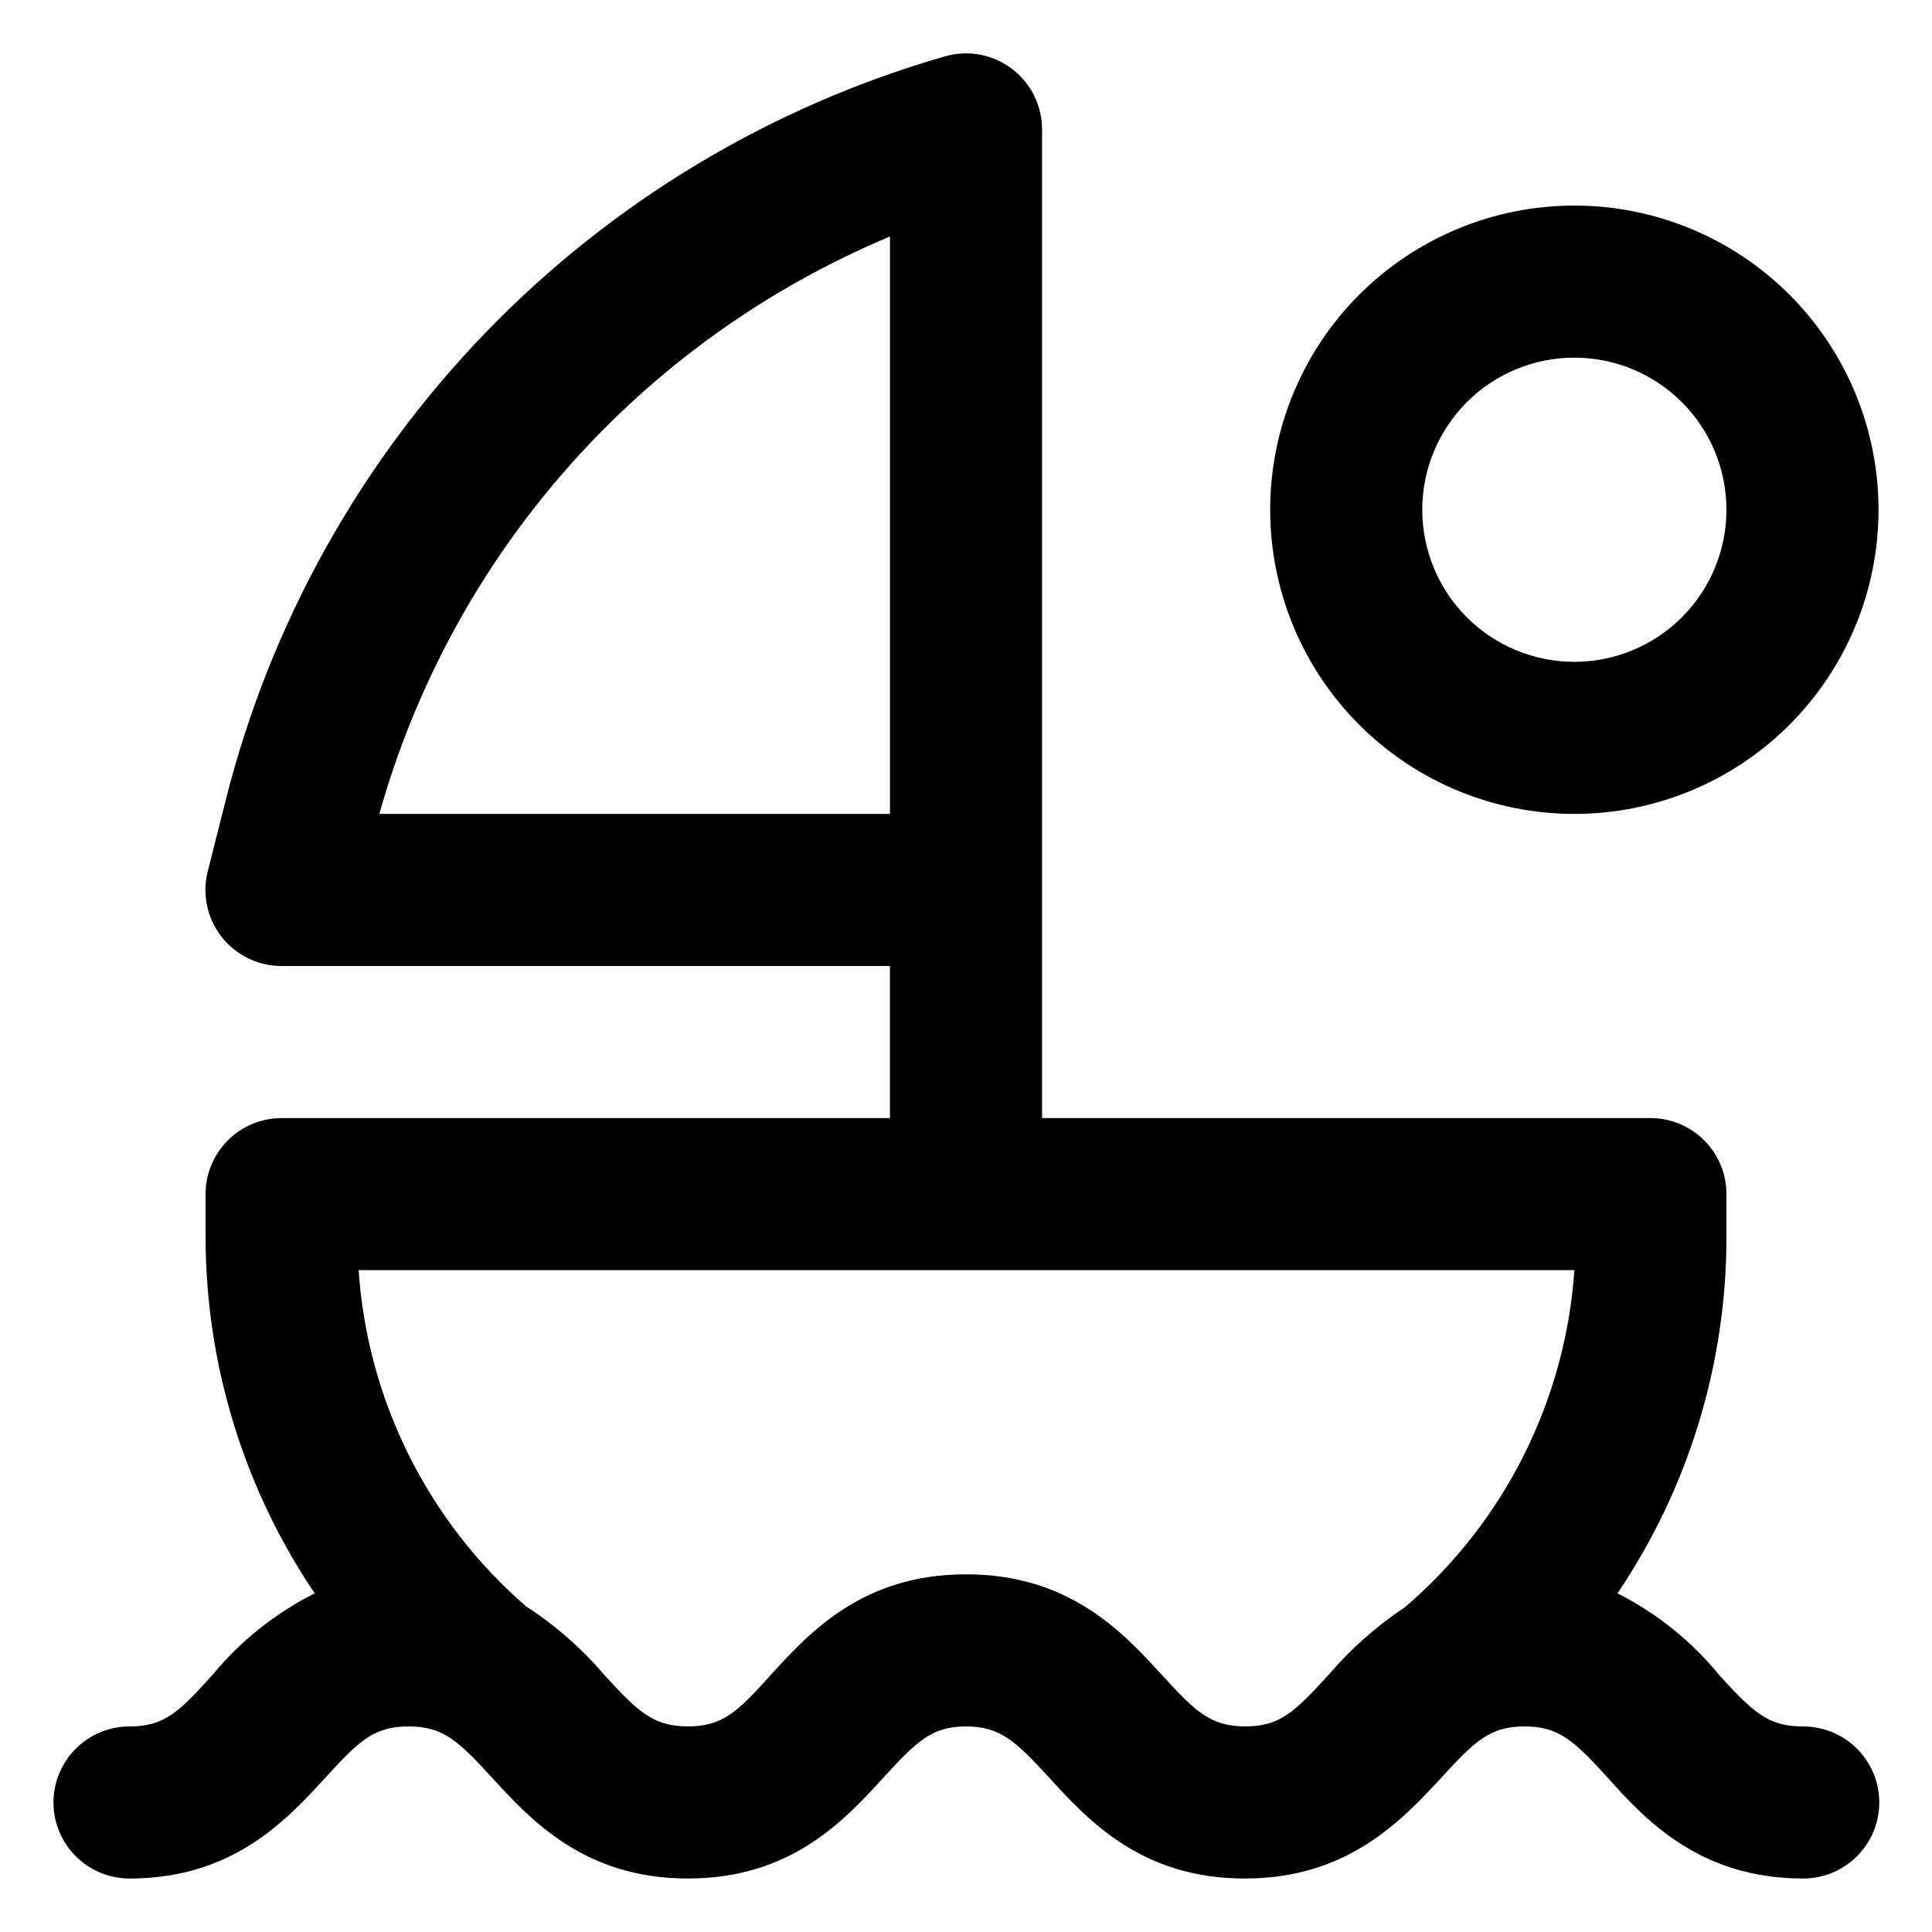 <?xml version="1.0" encoding="UTF-8"?>
<!-- Uploaded to: ICON Repo, www.iconrepo.com, Generator: ICON Repo Mixer Tools -->
<svg fill="#000000" width="800px" height="800px" version="1.1" viewBox="144 144 512 512" xmlns="http://www.w3.org/2000/svg">
 <g>
  <path d="m561.22 198.48c-21.379 0-41.883 8.492-57 23.609-15.117 15.117-23.609 35.621-23.609 57 0 21.379 8.492 41.879 23.609 56.996 15.117 15.117 35.621 23.613 57 23.613s41.883-8.496 57-23.613c15.117-15.117 23.609-35.617 23.609-56.996 0-21.379-8.492-41.883-23.609-57-15.117-15.117-35.621-23.609-57-23.609zm0 120.91c-10.691 0-20.941-4.246-28.5-11.805-7.559-7.562-11.805-17.812-11.805-28.5 0-10.691 4.246-20.941 11.805-28.5 7.559-7.559 17.809-11.805 28.5-11.805 10.688 0 20.941 4.246 28.5 11.805 7.559 7.559 11.805 17.809 11.805 28.5 0 10.688-4.246 20.938-11.805 28.5-7.559 7.559-17.812 11.805-28.5 11.805z"/>
  <path d="m621.68 601.52c-9.219 0-13.199-3.93-22.066-13.602v-0.004c-7.371-9.027-16.555-16.406-26.957-21.664 18.77-27.82 28.82-60.602 28.871-94.16v-11.637c0-5.348-2.125-10.473-5.902-14.25-3.781-3.781-8.906-5.902-14.25-5.902h-161.22v-261.98c0.004-6.332-2.961-12.293-8.012-16.105-5.051-3.816-11.602-5.035-17.684-3.293-46.25 13.301-88.203 38.508-121.66 73.102-33.457 34.598-57.242 77.367-68.984 124.04l-4.738 18.742c-1.559 6.039-0.23 12.465 3.594 17.391 3.824 4.93 9.715 7.809 15.957 7.801h161.22v40.305h-161.22c-5.348 0-10.473 2.121-14.25 5.902-3.781 3.777-5.902 8.902-5.902 14.25v11.637c0.086 33.562 10.152 66.336 28.918 94.16-10.375 5.211-19.555 12.52-26.953 21.465-8.867 9.875-12.848 13.805-22.117 13.805-7.203 0-13.855 3.84-17.453 10.074-3.602 6.234-3.602 13.918 0 20.152 3.598 6.234 10.25 10.078 17.453 10.078 27.355 0 41.516-15.418 51.844-26.652 8.863-9.723 12.844-13.652 22.113-13.652s13.25 3.93 22.168 13.652c10.328 11.234 24.484 26.652 51.844 26.652 27.355 0 41.465-15.418 51.793-26.703 8.863-9.672 12.844-13.602 21.914-13.602s13.199 3.93 22.066 13.602c10.328 11.285 24.434 26.703 51.793 26.703 27.355 0 41.613-15.418 52.09-26.703 8.867-9.672 12.848-13.602 22.066-13.602s13.199 3.93 22.066 13.602c10.078 11.285 24.434 26.703 51.793 26.703 7.199 0 13.855-3.844 17.453-10.078 3.602-6.234 3.602-13.918 0-20.152-3.598-6.234-10.254-10.074-17.453-10.074zm-377.15-241.83c9.562-34.055 26.703-65.508 50.137-92.004s52.555-47.352 85.188-61.004v153.01zm251.5 228.22c-8.867 9.676-12.797 13.605-22.016 13.605s-13.199-3.93-22.066-13.602c-10.328-11.289-24.484-26.703-51.941-26.703s-41.465 15.418-51.793 26.703c-8.664 9.672-12.695 13.602-21.914 13.602s-13.25-3.93-22.168-13.652v-0.004c-6-7.035-12.992-13.164-20.758-18.188-26.047-22.602-42.004-54.664-44.336-89.07h322.19c-2.375 34.566-18.531 66.73-44.84 89.273-7.59 5.039-14.438 11.109-20.355 18.035z"/>
 </g>
</svg>